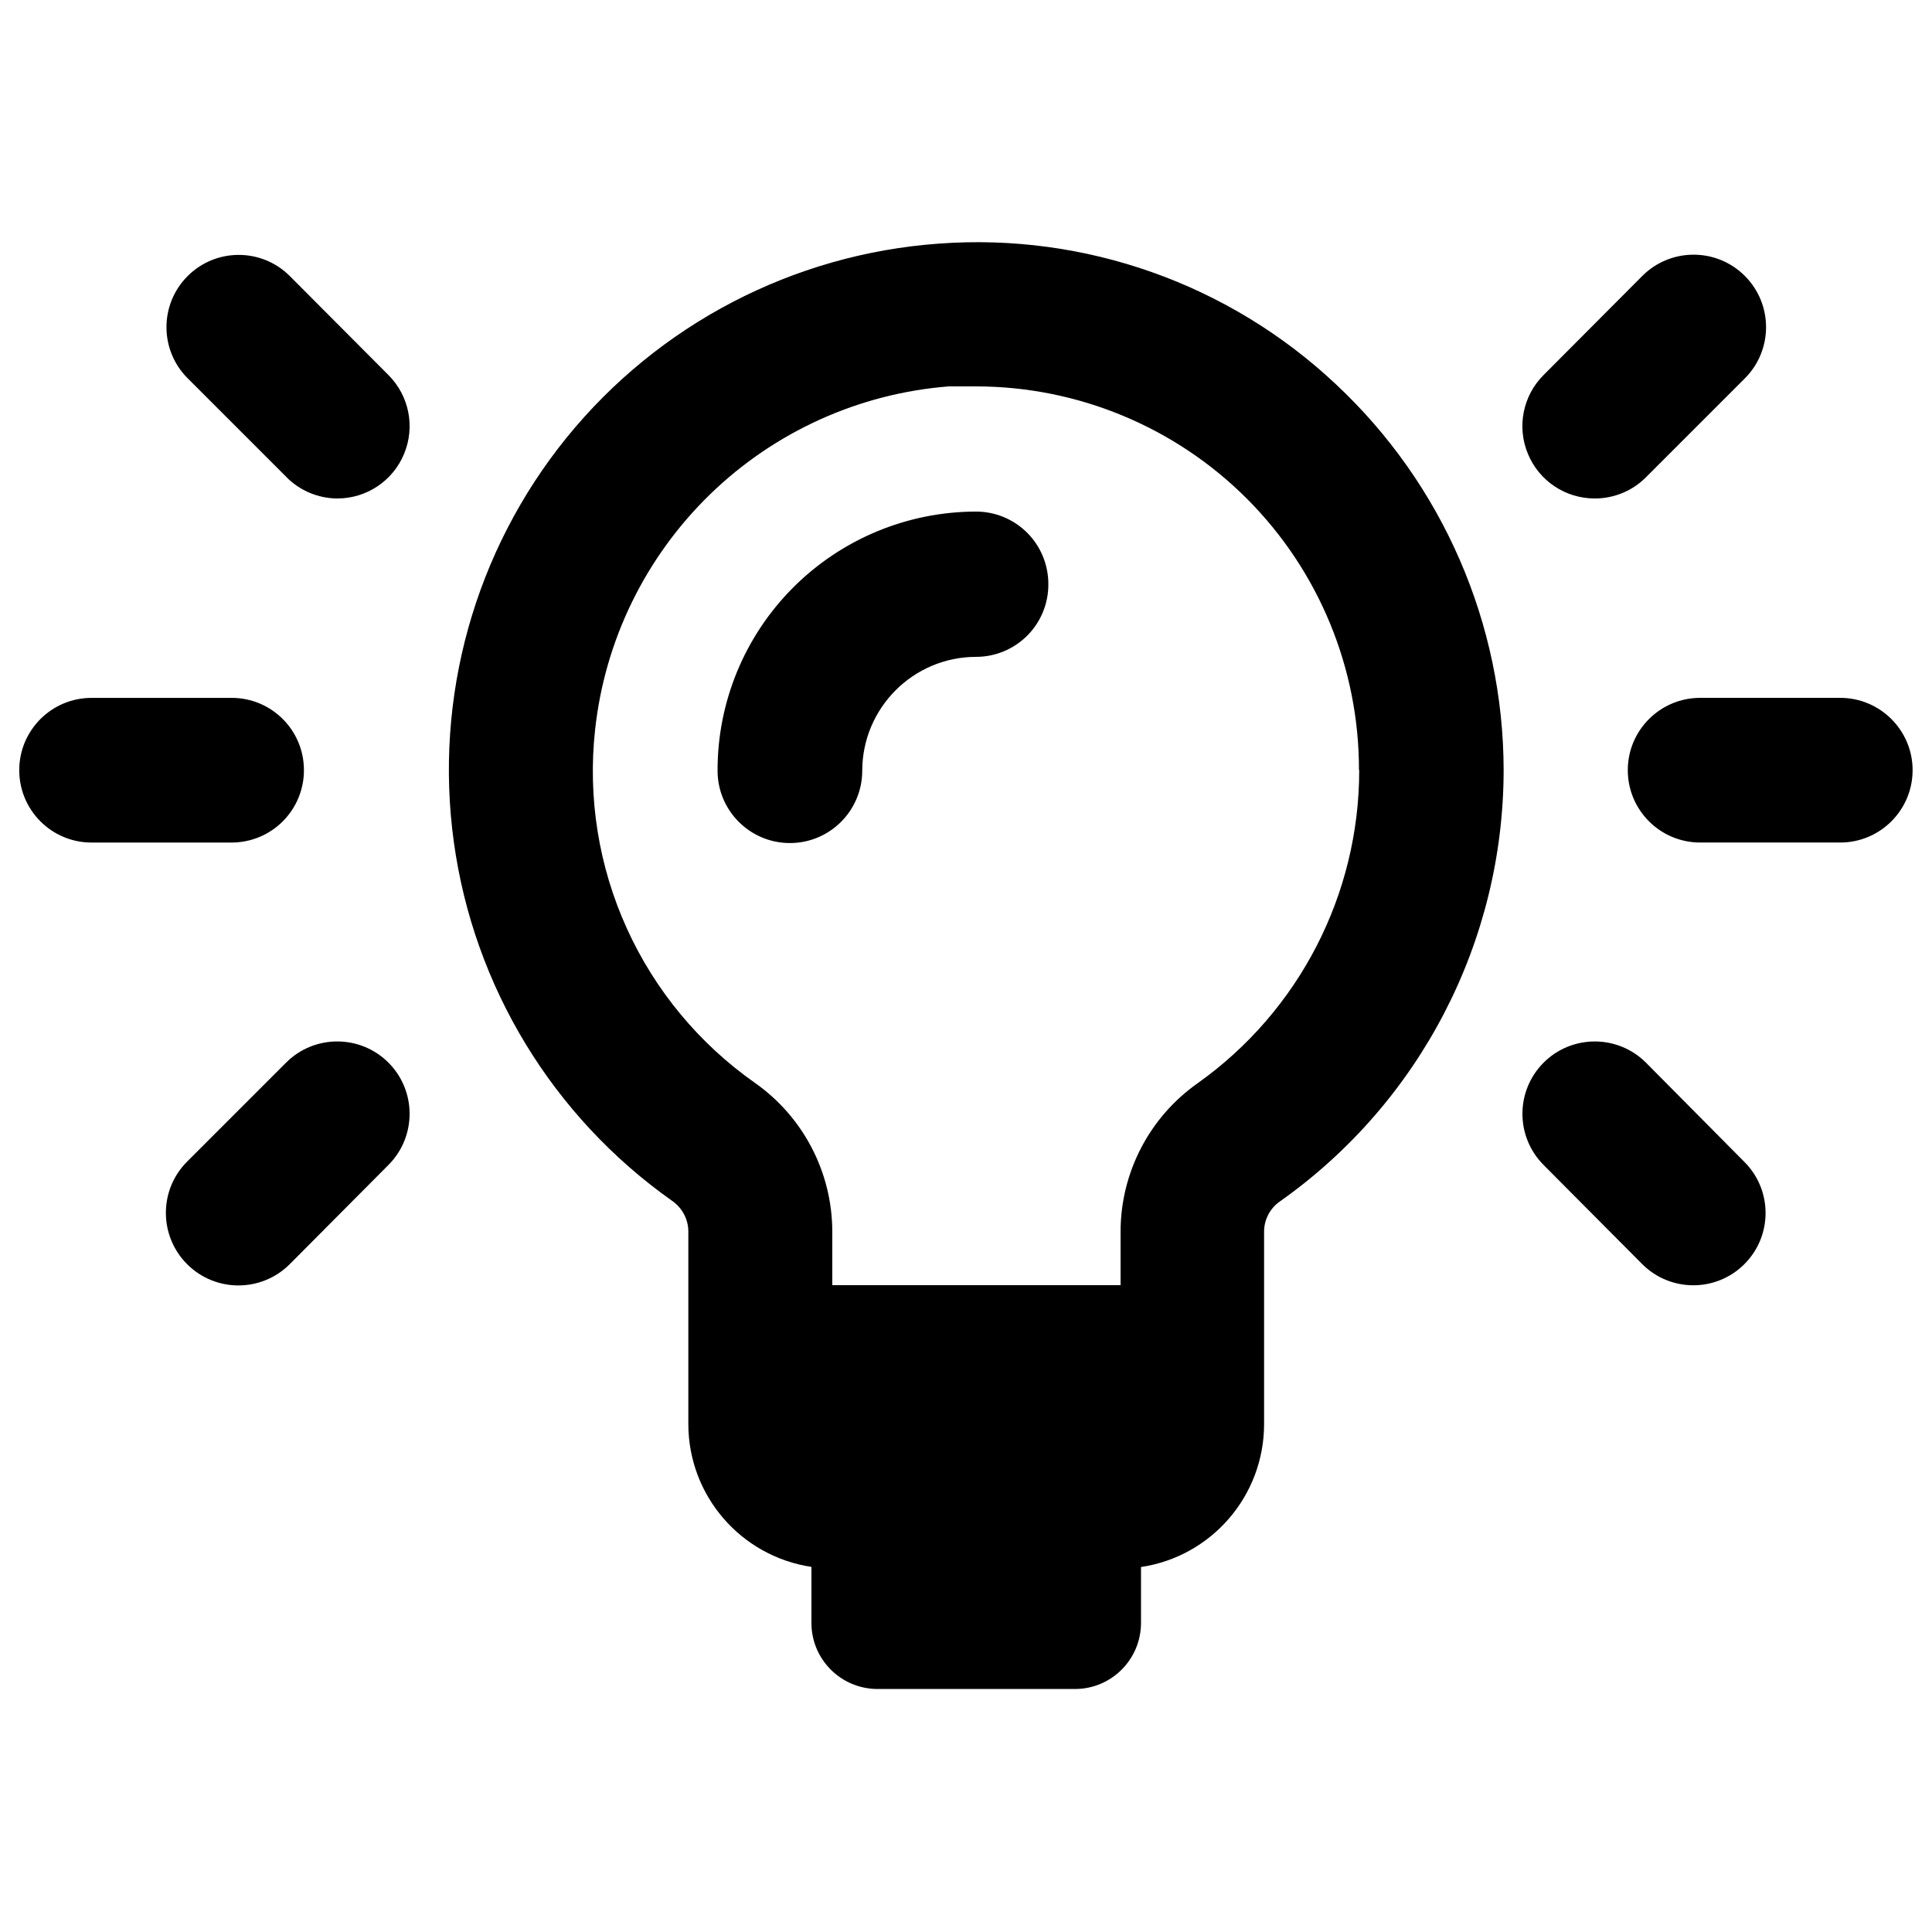 <?xml version="1.0" encoding="UTF-8"?> <svg xmlns="http://www.w3.org/2000/svg" viewBox="0 0 100 100" fill-rule="evenodd"><path d="m54.262 30.23c0.008 0.996-0.383 1.957-1.086 2.664s-1.66 1.105-2.656 1.105c-3.25 0.004-5.883 2.641-5.891 5.891 0 2.066-1.676 3.746-3.742 3.746-2.07 0-3.746-1.68-3.746-3.746-0.008-3.555 1.402-6.965 3.91-9.477 2.512-2.516 5.918-3.93 9.469-3.934 0.992 0 1.945 0.395 2.648 1.098s1.094 1.66 1.094 2.652zm23.57 9.629h-0.004c-0.008 8.871-4.316 17.188-11.559 22.312-0.516 0.348-0.828 0.926-0.84 1.547v10c-0.004 3.699-2.711 6.844-6.371 7.391v2.891c0 1.891-1.531 3.422-3.418 3.422h-10.25c-1.879-0.02-3.391-1.543-3.391-3.422v-2.898c-3.66-0.551-6.367-3.691-6.371-7.391v-10c-0.012-0.629-0.332-1.207-0.848-1.562-6.168-4.359-10.258-11.078-11.289-18.562-1.035-7.484 1.078-15.059 5.832-20.93 4.758-5.867 11.73-9.504 19.266-10.047 7.57-0.562 15.031 2.082 20.559 7.281 5.527 5.172 8.668 12.398 8.68 19.969zm-7.488 0h-0.004c0.008-5.262-2.074-10.309-5.789-14.035-3.715-3.723-8.762-5.82-14.02-5.824h-1.43c-4.644 0.367-9.016 2.348-12.355 5.594s-5.445 7.555-5.945 12.188c-0.383 3.508 0.184 7.051 1.641 10.266 1.457 3.215 3.75 5.977 6.637 8.004 2.496 1.758 3.988 4.617 4 7.668v2.801h14.922v-2.801c0.012-3.051 1.504-5.906 4-7.66 5.242-3.731 8.352-9.766 8.352-16.199zm24.91-3.738h-7.254c-2.066 0-3.746 1.676-3.746 3.742 0 2.07 1.68 3.746 3.746 3.746h7.25c2.066 0 3.746-1.676 3.746-3.746 0-2.066-1.68-3.742-3.746-3.742zm-10.062 18.879c-1.465-1.461-3.836-1.457-5.297 0.004-1.461 1.465-1.457 3.836 0.004 5.297l5.102 5.129c1.461 1.461 3.828 1.461 5.289 0 1.461-1.461 1.461-3.828 0-5.289zm-2.641-29.199c0.992 0 1.949-0.395 2.648-1.102l5.121-5.121c1.461-1.469 1.453-3.844-0.016-5.305-1.469-1.461-3.844-1.453-5.305 0.016l-5.102 5.121c-1.074 1.07-1.395 2.684-0.812 4.082 0.578 1.402 1.949 2.312 3.465 2.309zm-66.82 14.059c0-2.062-1.668-3.734-3.731-3.738h-7.262c-2.066 0-3.742 1.676-3.742 3.742 0 2.07 1.676 3.746 3.742 3.746h7.262c0.992-0.004 1.941-0.398 2.641-1.102 0.699-0.703 1.094-1.656 1.09-2.648zm1.719-14.059c1.516 0.004 2.887-0.906 3.465-2.309 0.582-1.398 0.262-3.012-0.812-4.082l-5.102-5.121c-1.461-1.461-3.828-1.461-5.289 0-1.461 1.461-1.461 3.832 0 5.289l5.121 5.121h-0.004c0.695 0.699 1.637 1.094 2.621 1.102zm-2.641 29.199l-5.129 5.129c-1.465 1.469-1.457 3.848 0.012 5.312 1.469 1.461 3.844 1.457 5.309-0.012l5.102-5.129c1.461-1.461 1.465-3.832 0.004-5.297-1.461-1.461-3.832-1.465-5.297-0.004z"></path></svg> 